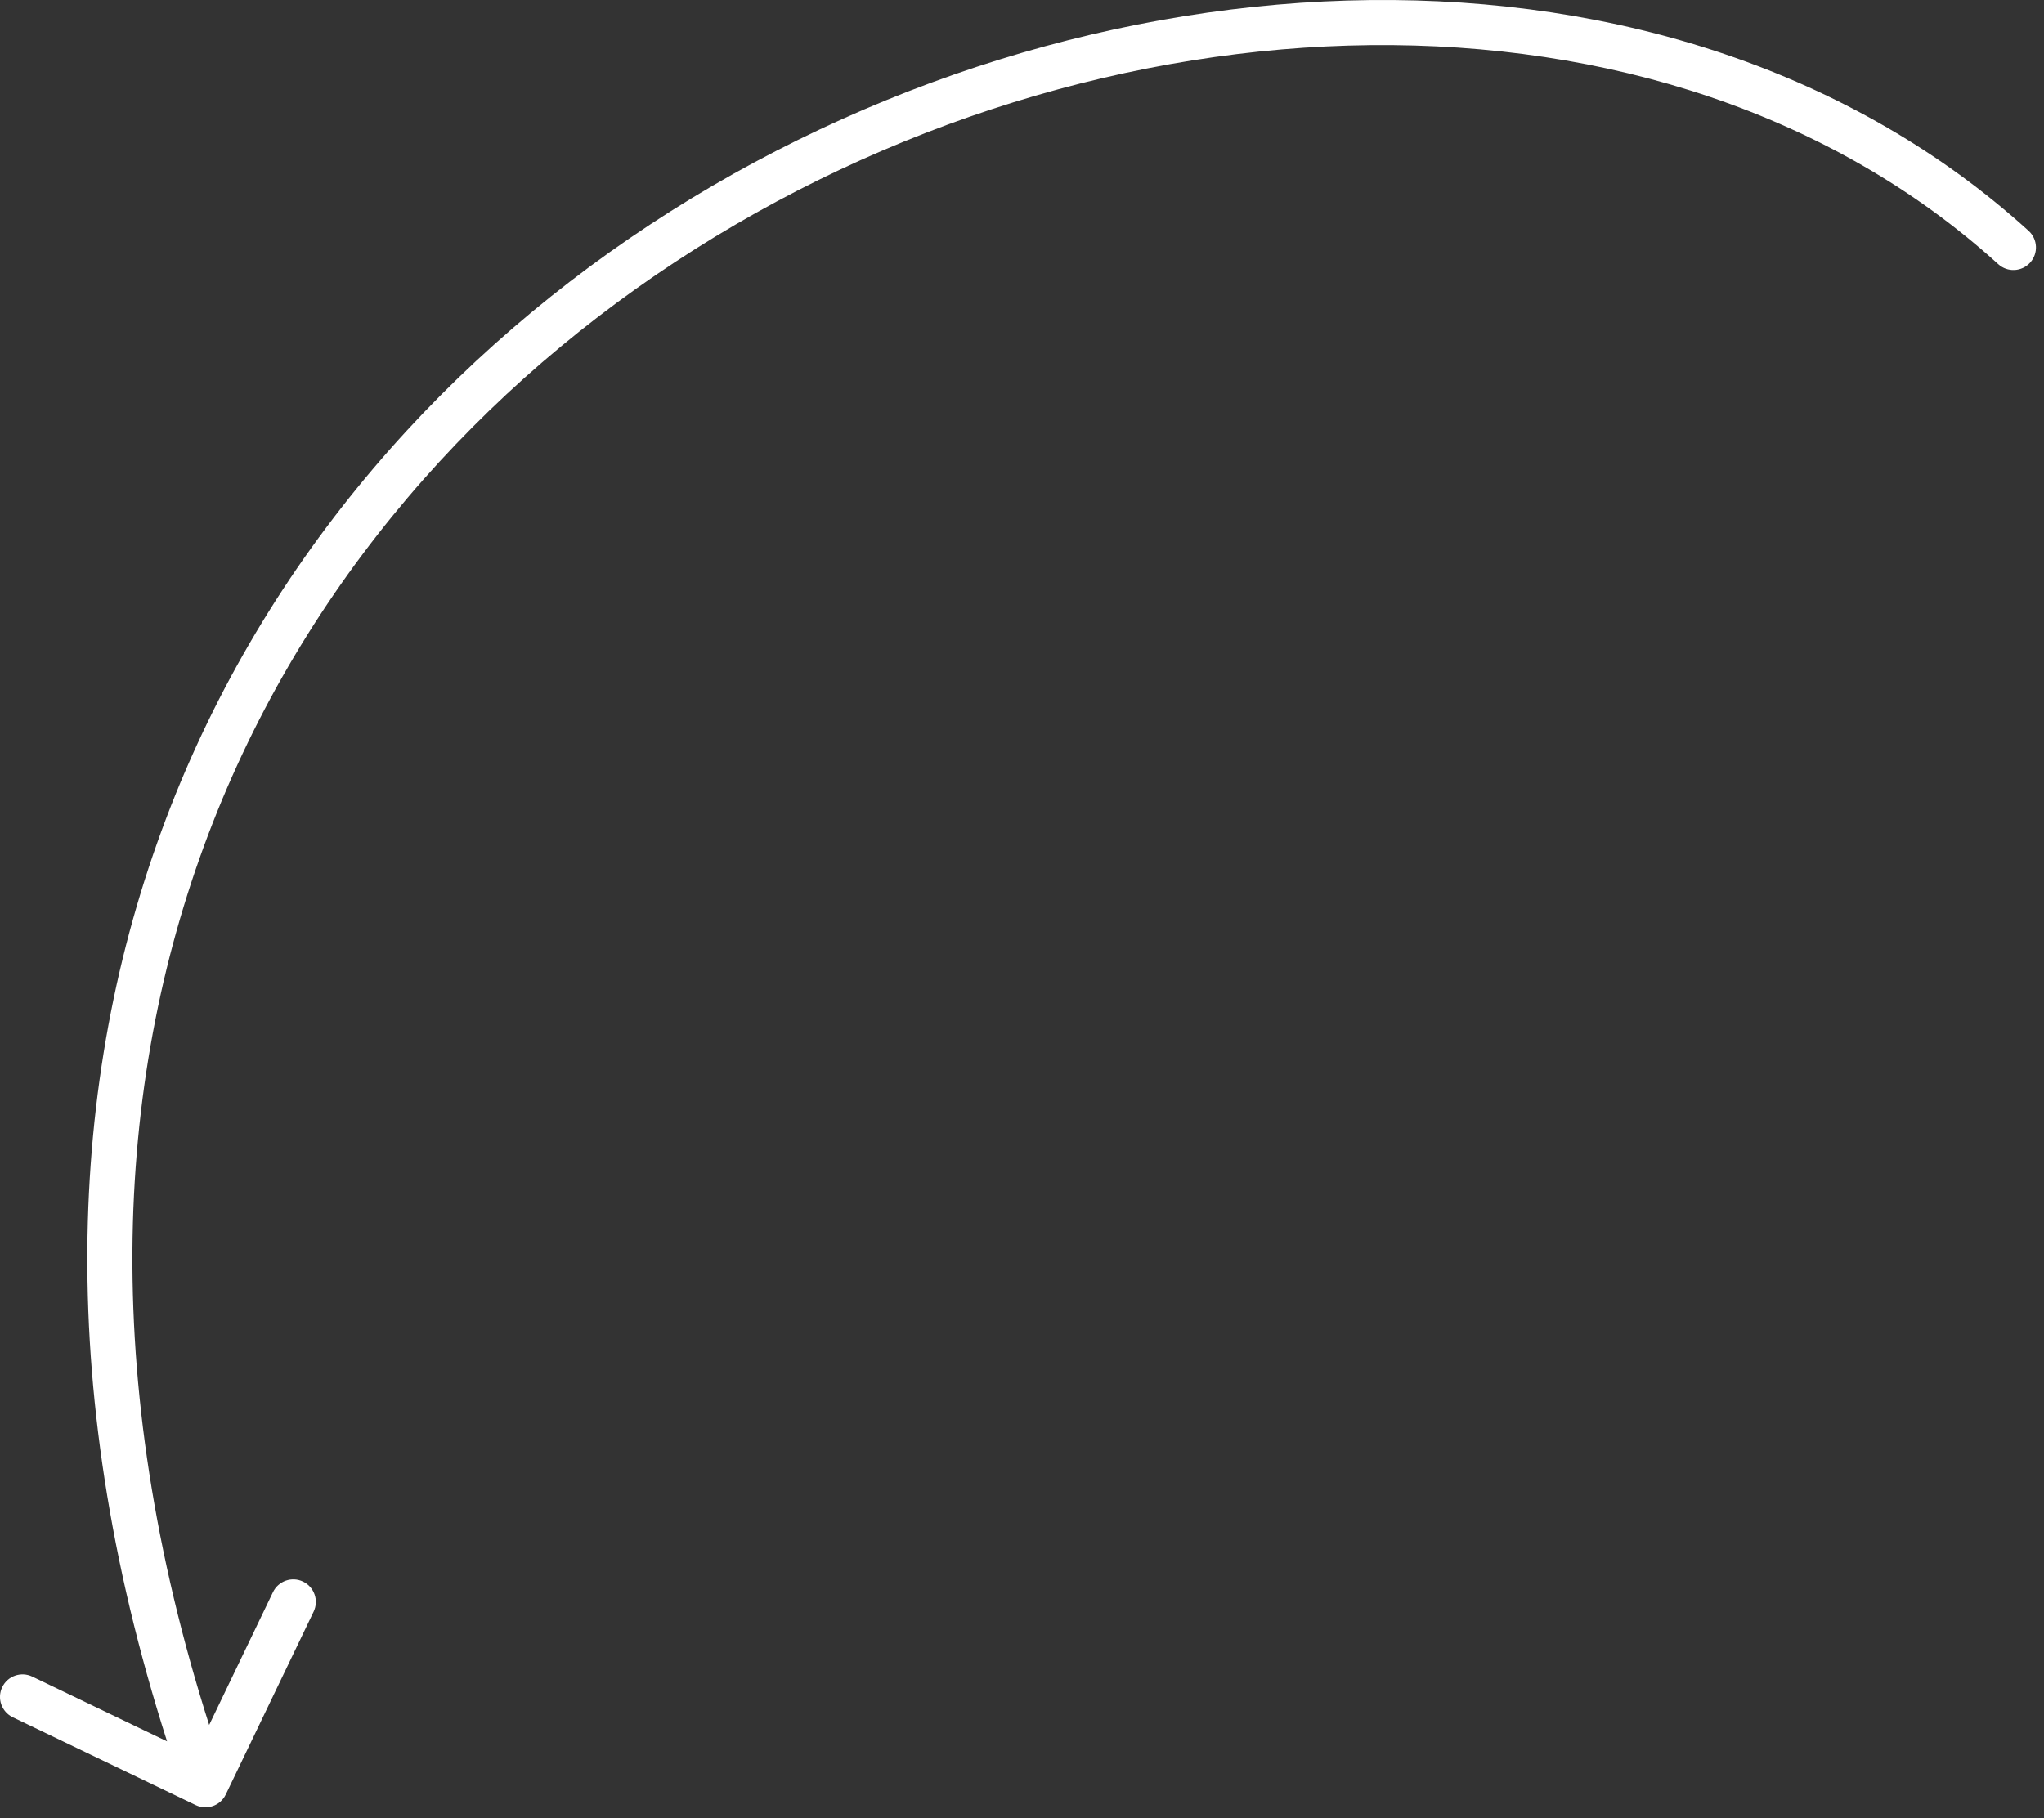 <svg width="136" height="121" viewBox="0 0 136 121" fill="none" xmlns="http://www.w3.org/2000/svg">
<rect x="0" y="0" width="136" height="121" fill="#333333" stroke="none"/>
<path d="M132.958 17.581C133.572 18.138 134.52 18.091 135.077 17.478C135.633 16.864 135.587 15.916 134.974 15.359L133.966 16.47L132.958 17.581ZM13.019 120.127C13.766 120.485 14.662 120.171 15.021 119.424L20.866 107.255C21.225 106.509 20.911 105.612 20.164 105.254C19.417 104.895 18.521 105.21 18.162 105.956L12.966 116.773L2.149 111.577C1.403 111.218 0.506 111.532 0.148 112.279C-0.211 113.026 0.104 113.922 0.85 114.281L13.019 120.127ZM133.966 16.47L134.974 15.359C111.452 -5.979 72.188 -4.109 43.256 14.941C28.738 24.499 16.71 38.436 10.456 56.096C4.198 73.769 3.758 95.067 12.253 119.271L13.668 118.774L15.084 118.278C6.79 94.648 7.278 74.057 13.284 57.098C19.294 40.126 30.867 26.69 44.906 17.446C73.087 -1.109 110.761 -2.556 132.958 17.581L133.966 16.47Z" fill="white"/>
</svg>

